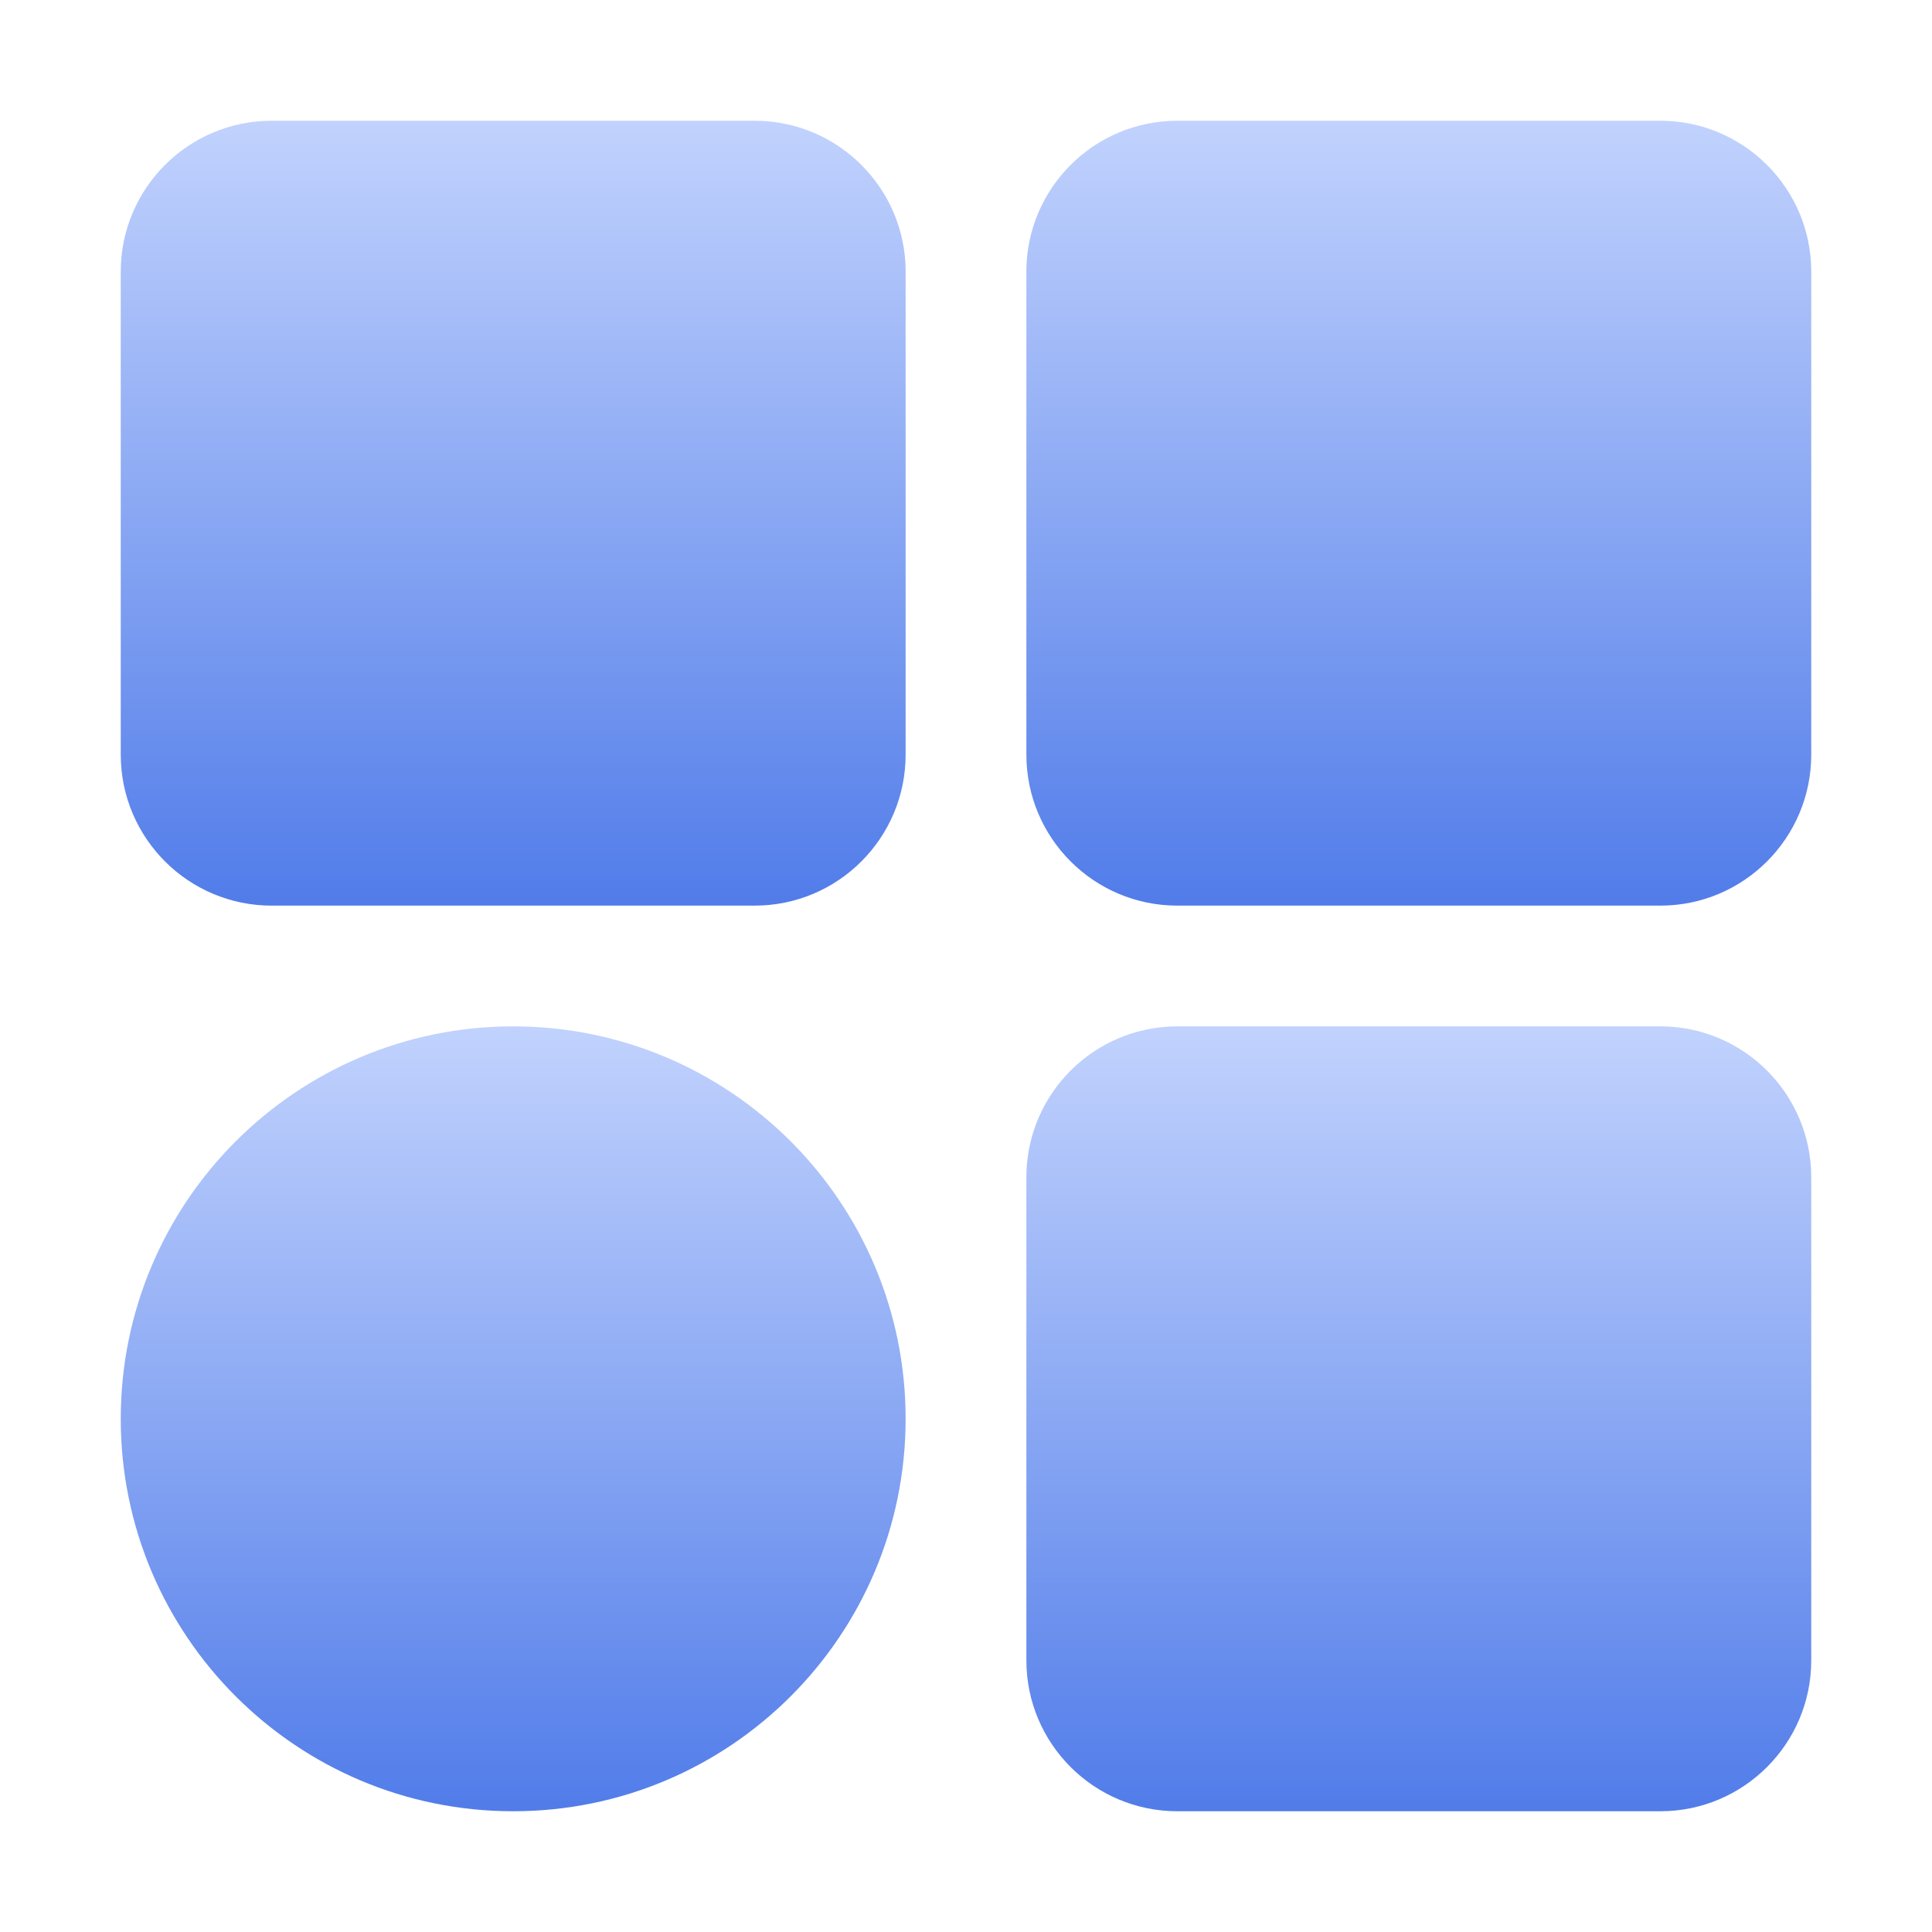 <?xml version="1.0" encoding="UTF-8"?> <svg xmlns="http://www.w3.org/2000/svg" width="20" height="20" viewBox="0 0 20 20" fill="none"><path d="M7.812 1.25H2.812C1.95 1.25 1.25 1.95 1.25 2.812V7.812C1.25 8.675 1.95 9.375 2.812 9.375H7.812C8.675 9.375 9.375 8.675 9.375 7.812V2.812C9.375 1.95 8.675 1.25 7.812 1.25Z" fill="url(#paint0_linear_37_84128)"></path><path d="M5.312 18.75C7.556 18.75 9.375 16.931 9.375 14.688C9.375 12.444 7.556 10.625 5.312 10.625C3.069 10.625 1.25 12.444 1.25 14.688C1.25 16.931 3.069 18.75 5.312 18.75Z" fill="url(#paint1_linear_37_84128)"></path><path d="M17.188 1.25H12.188C11.325 1.25 10.625 1.95 10.625 2.812V7.812C10.625 8.675 11.325 9.375 12.188 9.375H17.188C18.05 9.375 18.75 8.675 18.75 7.812V2.812C18.75 1.95 18.05 1.25 17.188 1.25Z" fill="url(#paint2_linear_37_84128)"></path><path d="M17.188 10.625H12.188C11.325 10.625 10.625 11.325 10.625 12.188V17.188C10.625 18.05 11.325 18.75 12.188 18.75H17.188C18.05 18.75 18.75 18.05 18.75 17.188V12.188C18.75 11.325 18.05 10.625 17.188 10.625Z" fill="url(#paint3_linear_37_84128)"></path><defs><linearGradient id="paint0_linear_37_84128" x1="5.312" y1="1.25" x2="5.312" y2="9.375" gradientUnits="userSpaceOnUse"><stop stop-color="#C1D2FD"></stop><stop offset="1" stop-color="#517CE9"></stop></linearGradient><linearGradient id="paint1_linear_37_84128" x1="5.312" y1="10.625" x2="5.312" y2="18.75" gradientUnits="userSpaceOnUse"><stop stop-color="#C1D2FD"></stop><stop offset="1" stop-color="#517CE9"></stop></linearGradient><linearGradient id="paint2_linear_37_84128" x1="14.688" y1="1.25" x2="14.688" y2="9.375" gradientUnits="userSpaceOnUse"><stop stop-color="#C1D2FD"></stop><stop offset="1" stop-color="#517CE9"></stop></linearGradient><linearGradient id="paint3_linear_37_84128" x1="14.688" y1="10.625" x2="14.688" y2="18.75" gradientUnits="userSpaceOnUse"><stop stop-color="#C1D2FD"></stop><stop offset="1" stop-color="#517CE9"></stop></linearGradient></defs></svg> 